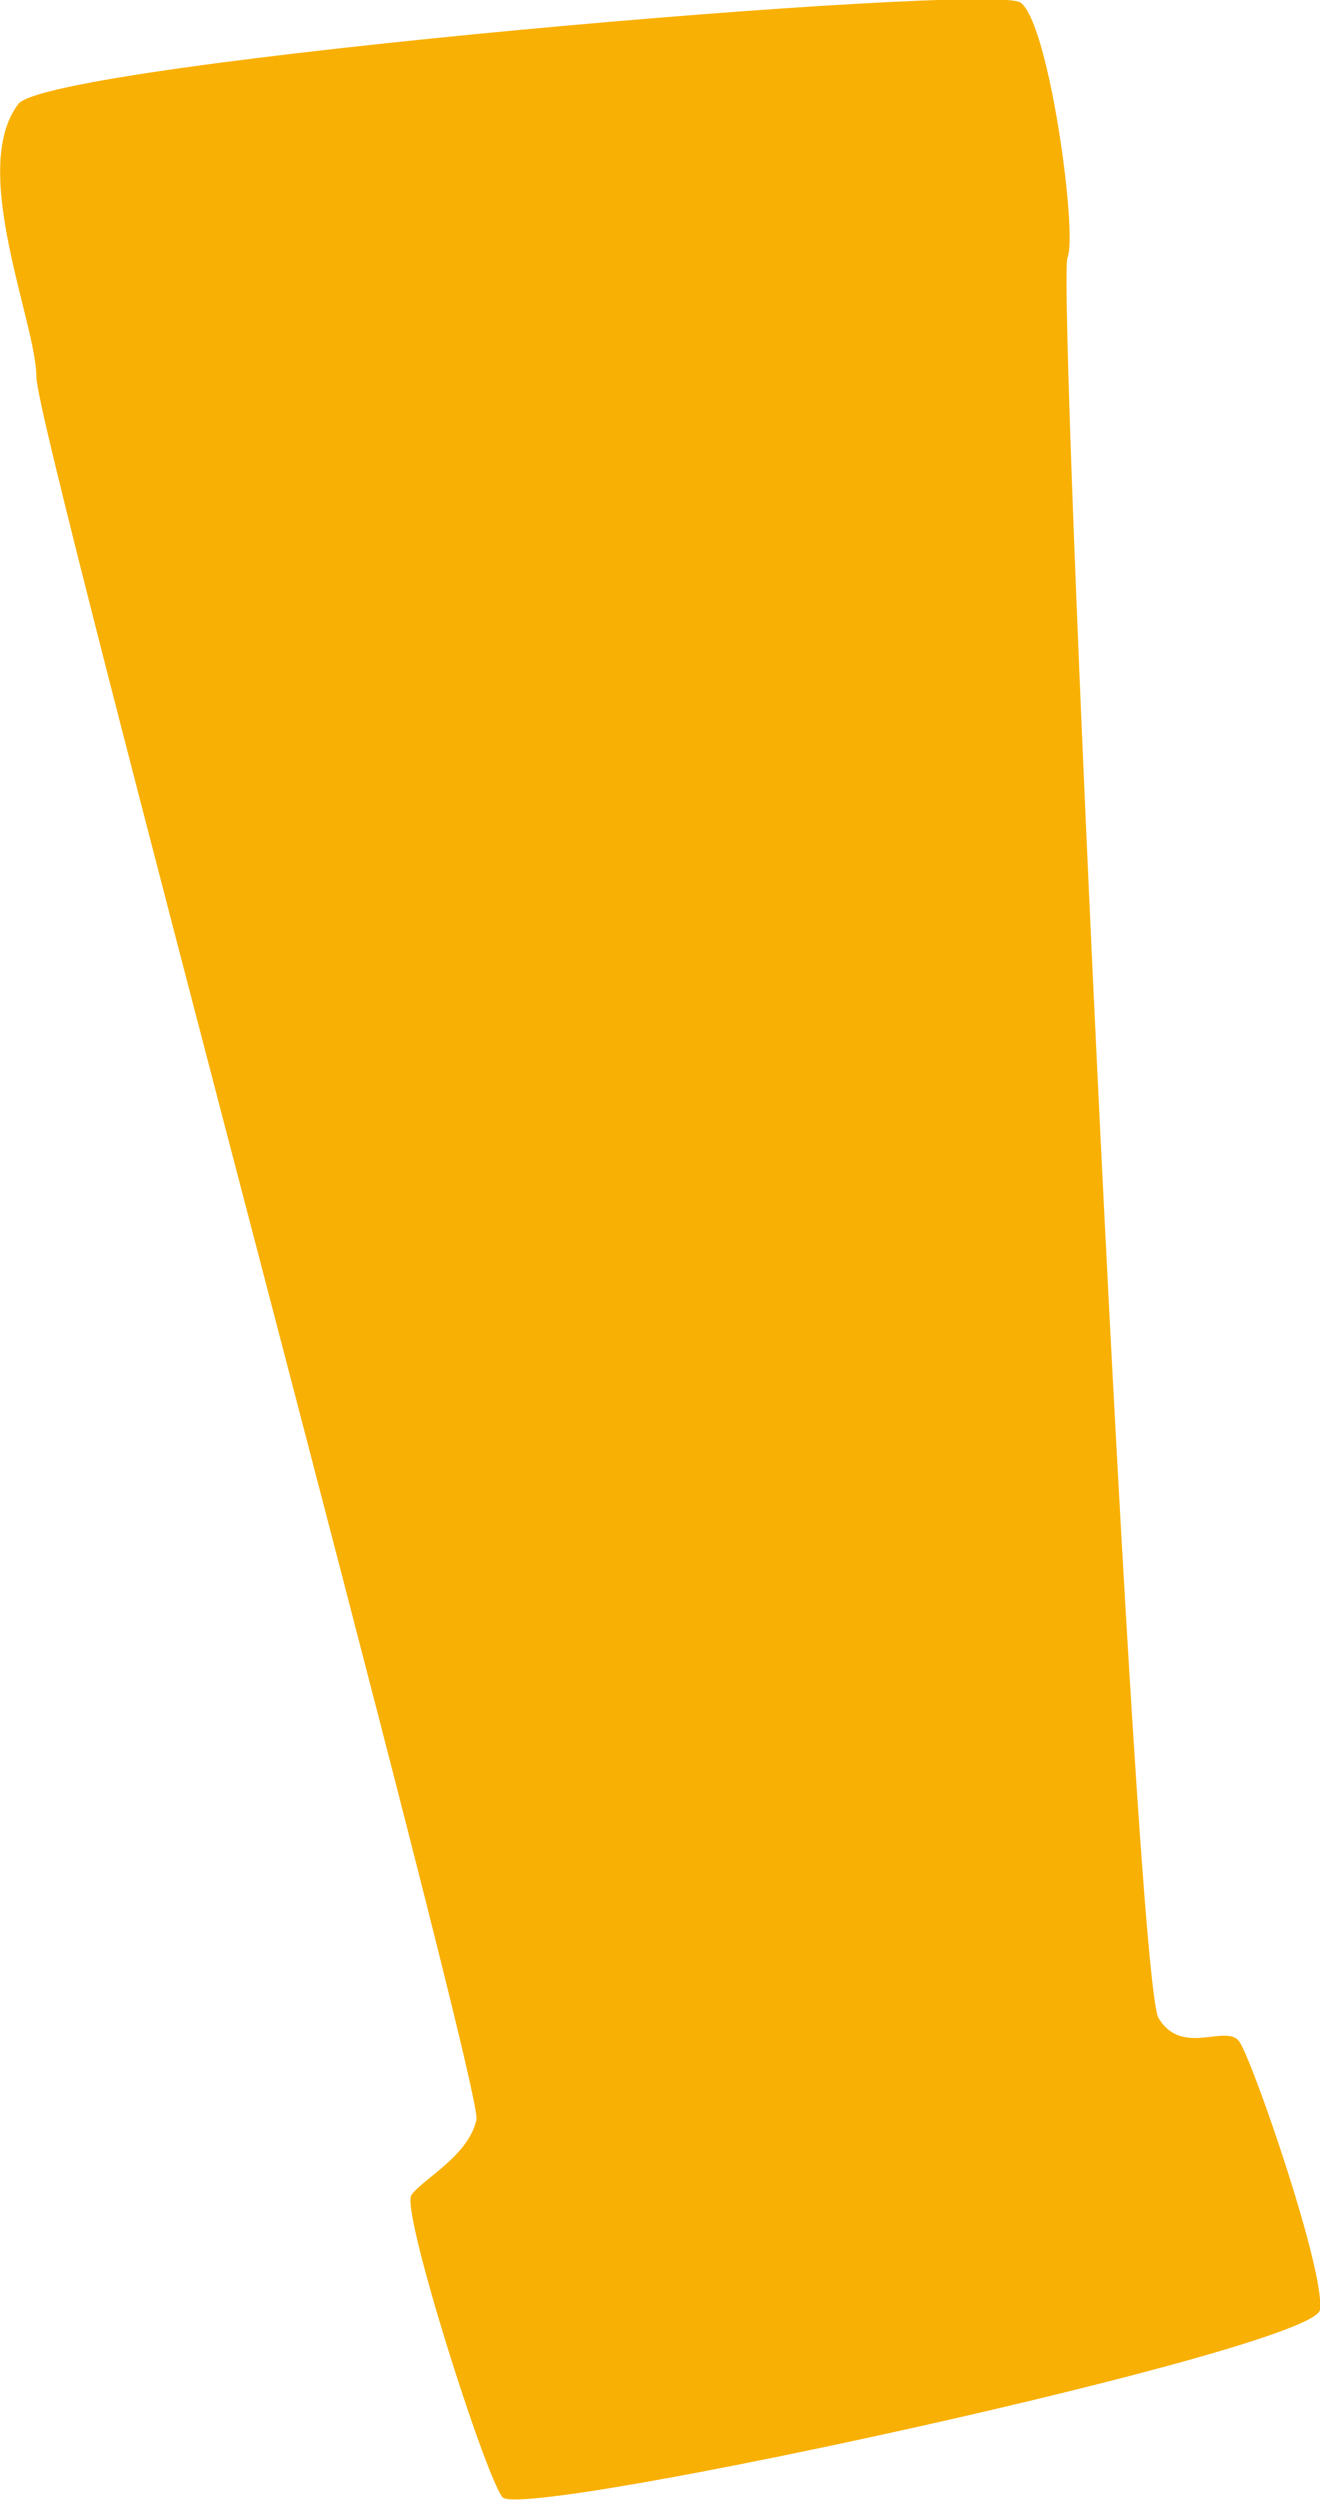 <?xml version="1.0" encoding="UTF-8"?>
<svg id="Calque_1" xmlns="http://www.w3.org/2000/svg" version="1.1" viewBox="0 0 50.7 96">
  <!-- Generator: Adobe Illustrator 29.5.1, SVG Export Plug-In . SVG Version: 2.1.0 Build 141)  -->
  <defs>
    <style>
      .st0 {
        fill: #f9b004;
      }
    </style>
  </defs>
  <path class="st0" d="M.7,4C1.8,2.4,38.1-.7,39.2.1c1.1.8,2.2,8.9,1.8,9.8-.4.9,2.6,66.2,3.5,67.6.9,1.5,2.6.2,3.1.9.5.7,3.3,8.8,3.1,10.3-.2,1.5-30.6,8.1-31.4,7.2-.7-.9-3.9-11-3.5-11.6.4-.6,2.2-1.5,2.5-2.9C18.6,80.3,1.4,16.6,1.4,14.5S-1.2,6.5.7,4"/>
</svg>